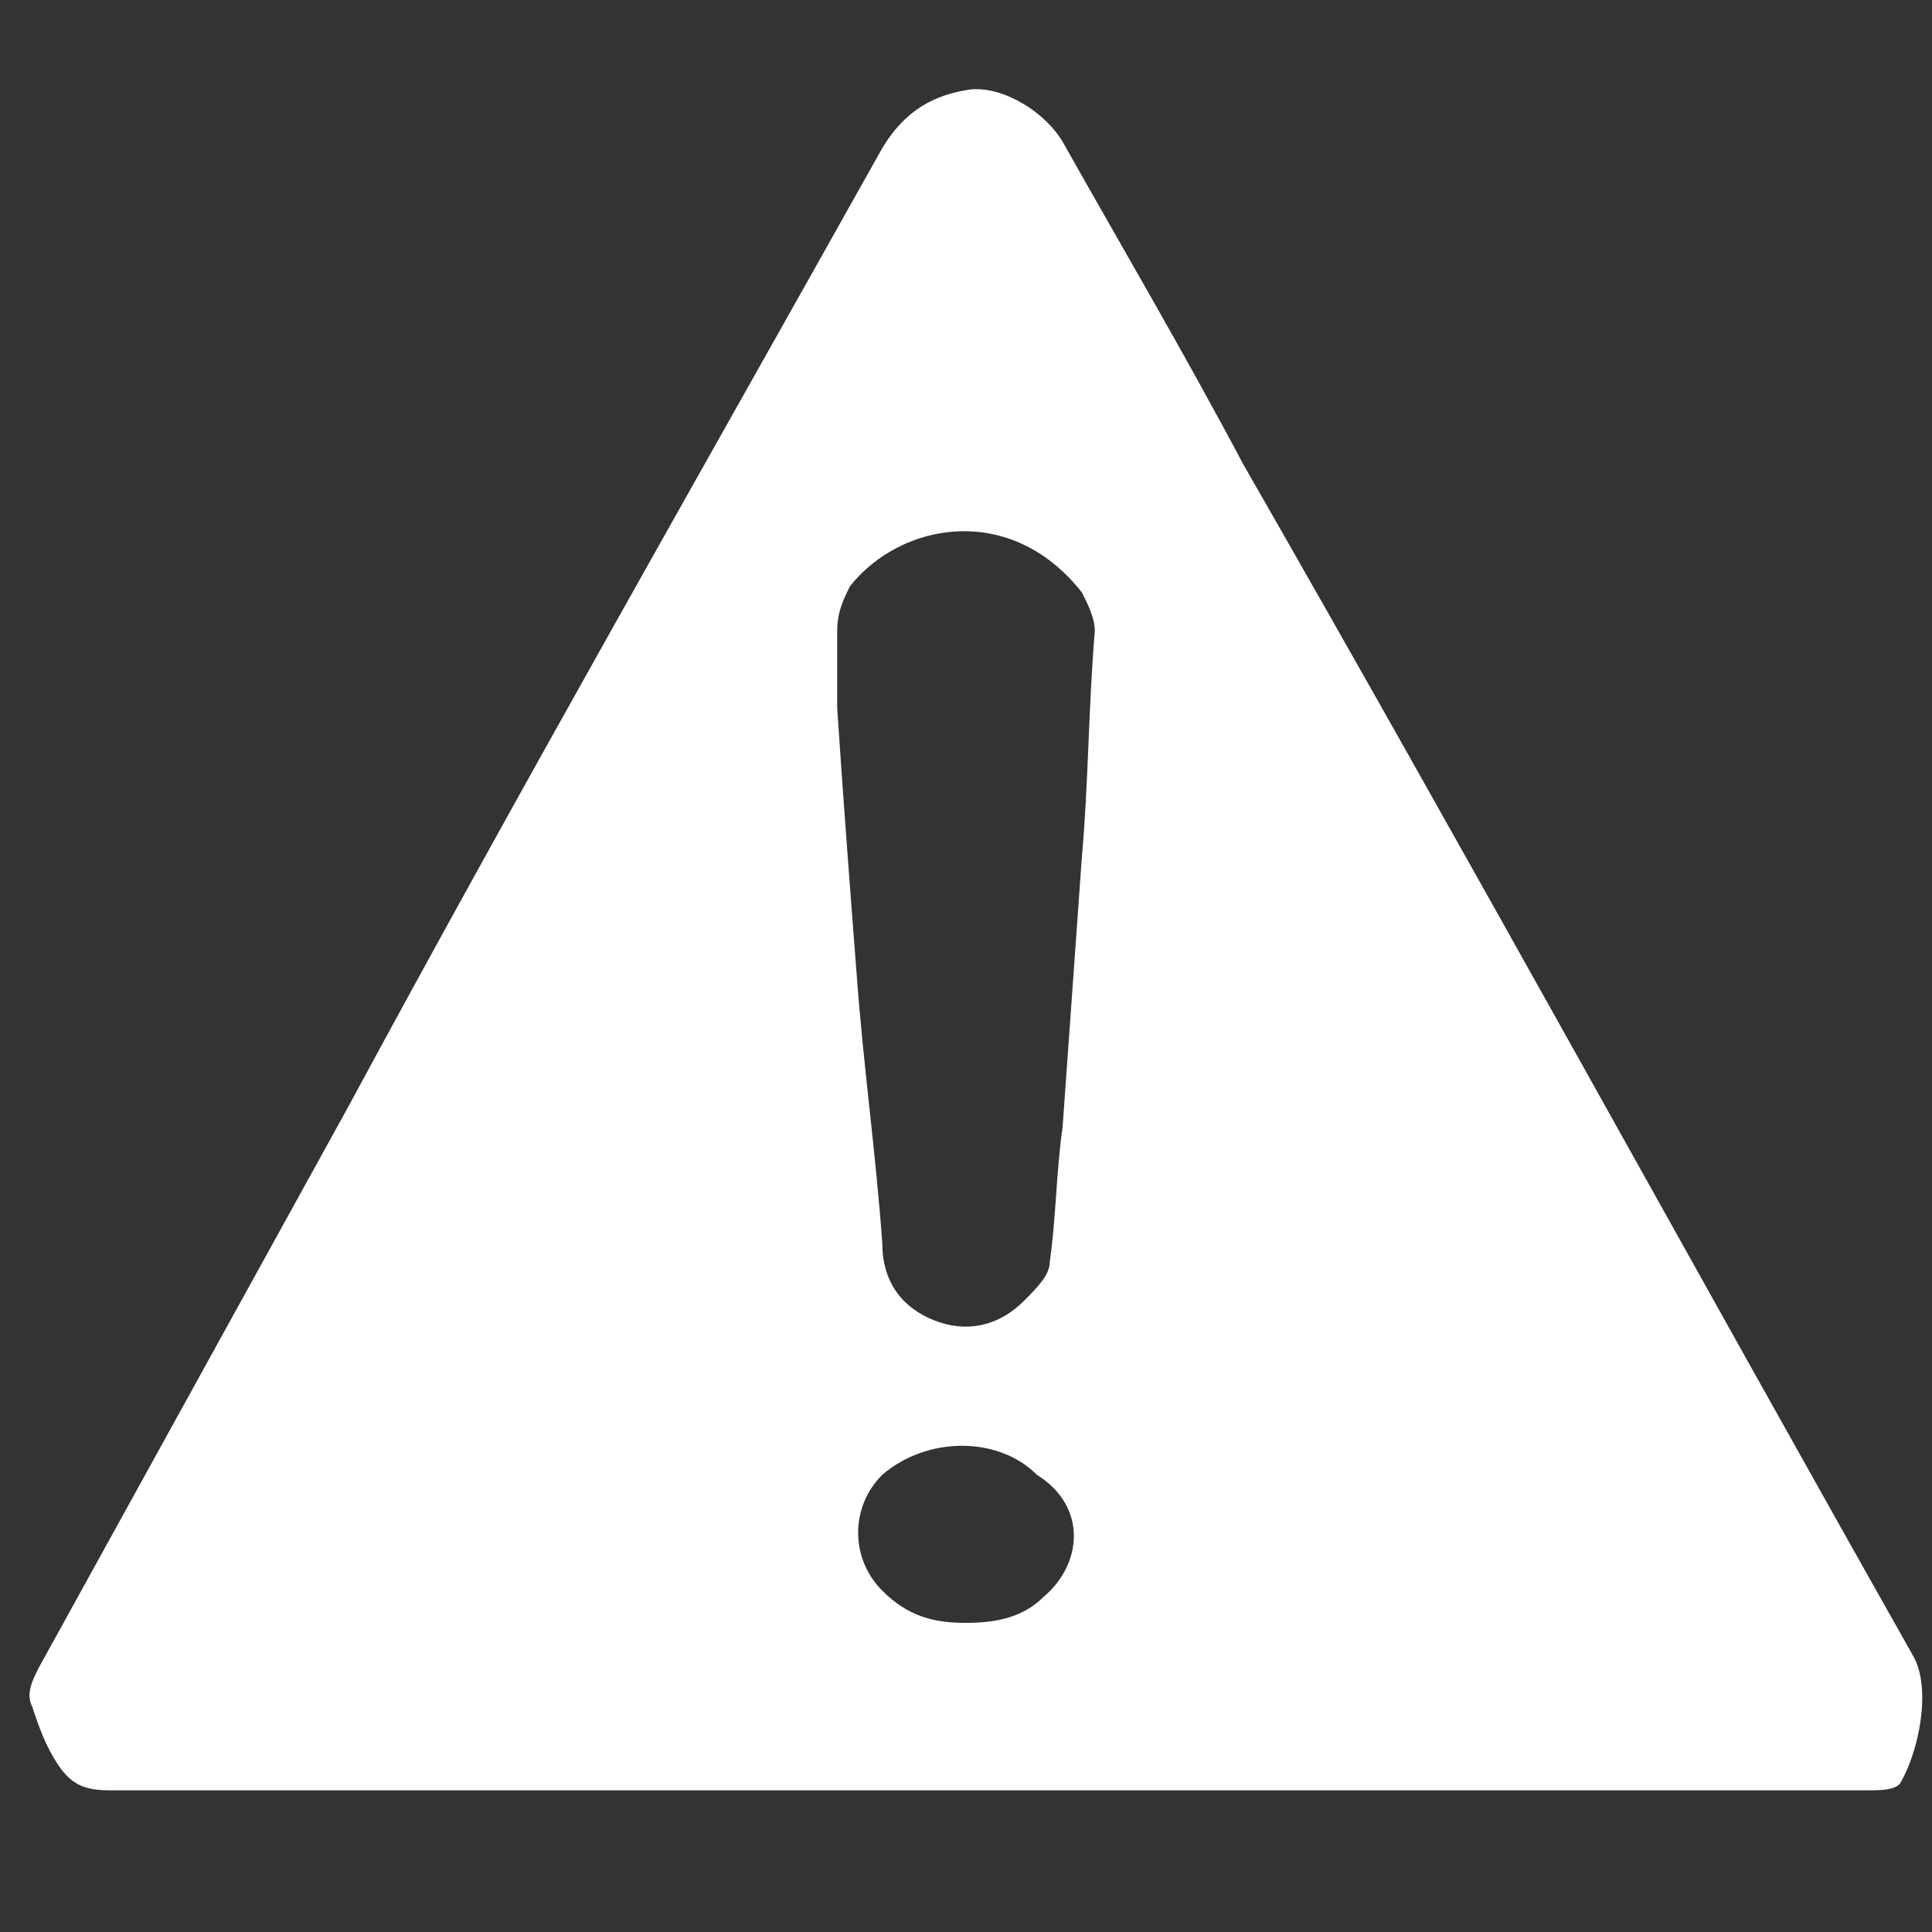 <svg xmlns="http://www.w3.org/2000/svg" width="30" height="30" style="enable-background:new 0 0 30 30" xml:space="preserve"><rect width="100%" height="100%" fill="#333333" stroke="none"/><path d="m16.8 13.3-.3 4.2c-.1.7-.1 1.4-.2 2.1 0 .2-.2.4-.4.6-.4.4-.9.5-1.4.3s-.8-.6-.8-1.2c-.1-1.4-.3-2.8-.4-4.2-.1-1.3-.2-2.6-.3-4.1V9.8c0-.3.1-.5.2-.7.8-1 2.5-1.3 3.6.1.1.2.2.4.2.6-.1 1.2-.1 2.4-.2 3.5m-.6 11.5c-.3.3-.7.4-1.2.4s-.9-.1-1.3-.5c-.5-.5-.5-1.3 0-1.8.7-.6 1.8-.6 2.4 0 .8.5.7 1.4.1 1.9m13.5.9c-3.5-6.2-6.9-12.4-10.4-18.5-.9-1.7-1.9-3.4-2.8-5-.3-.5-1-.9-1.5-.8-.6.1-1 .4-1.3.9-2.8 5-5.6 9.9-8.3 14.9L.6 25.9c-.1.2-.2.4-.1.6.1.3.2.6.4.9s.4.4.8.4H29c.2 0 .4 0 .5-.1.3-.5.5-1.5.2-2" style="fill:#fff"/></svg>

